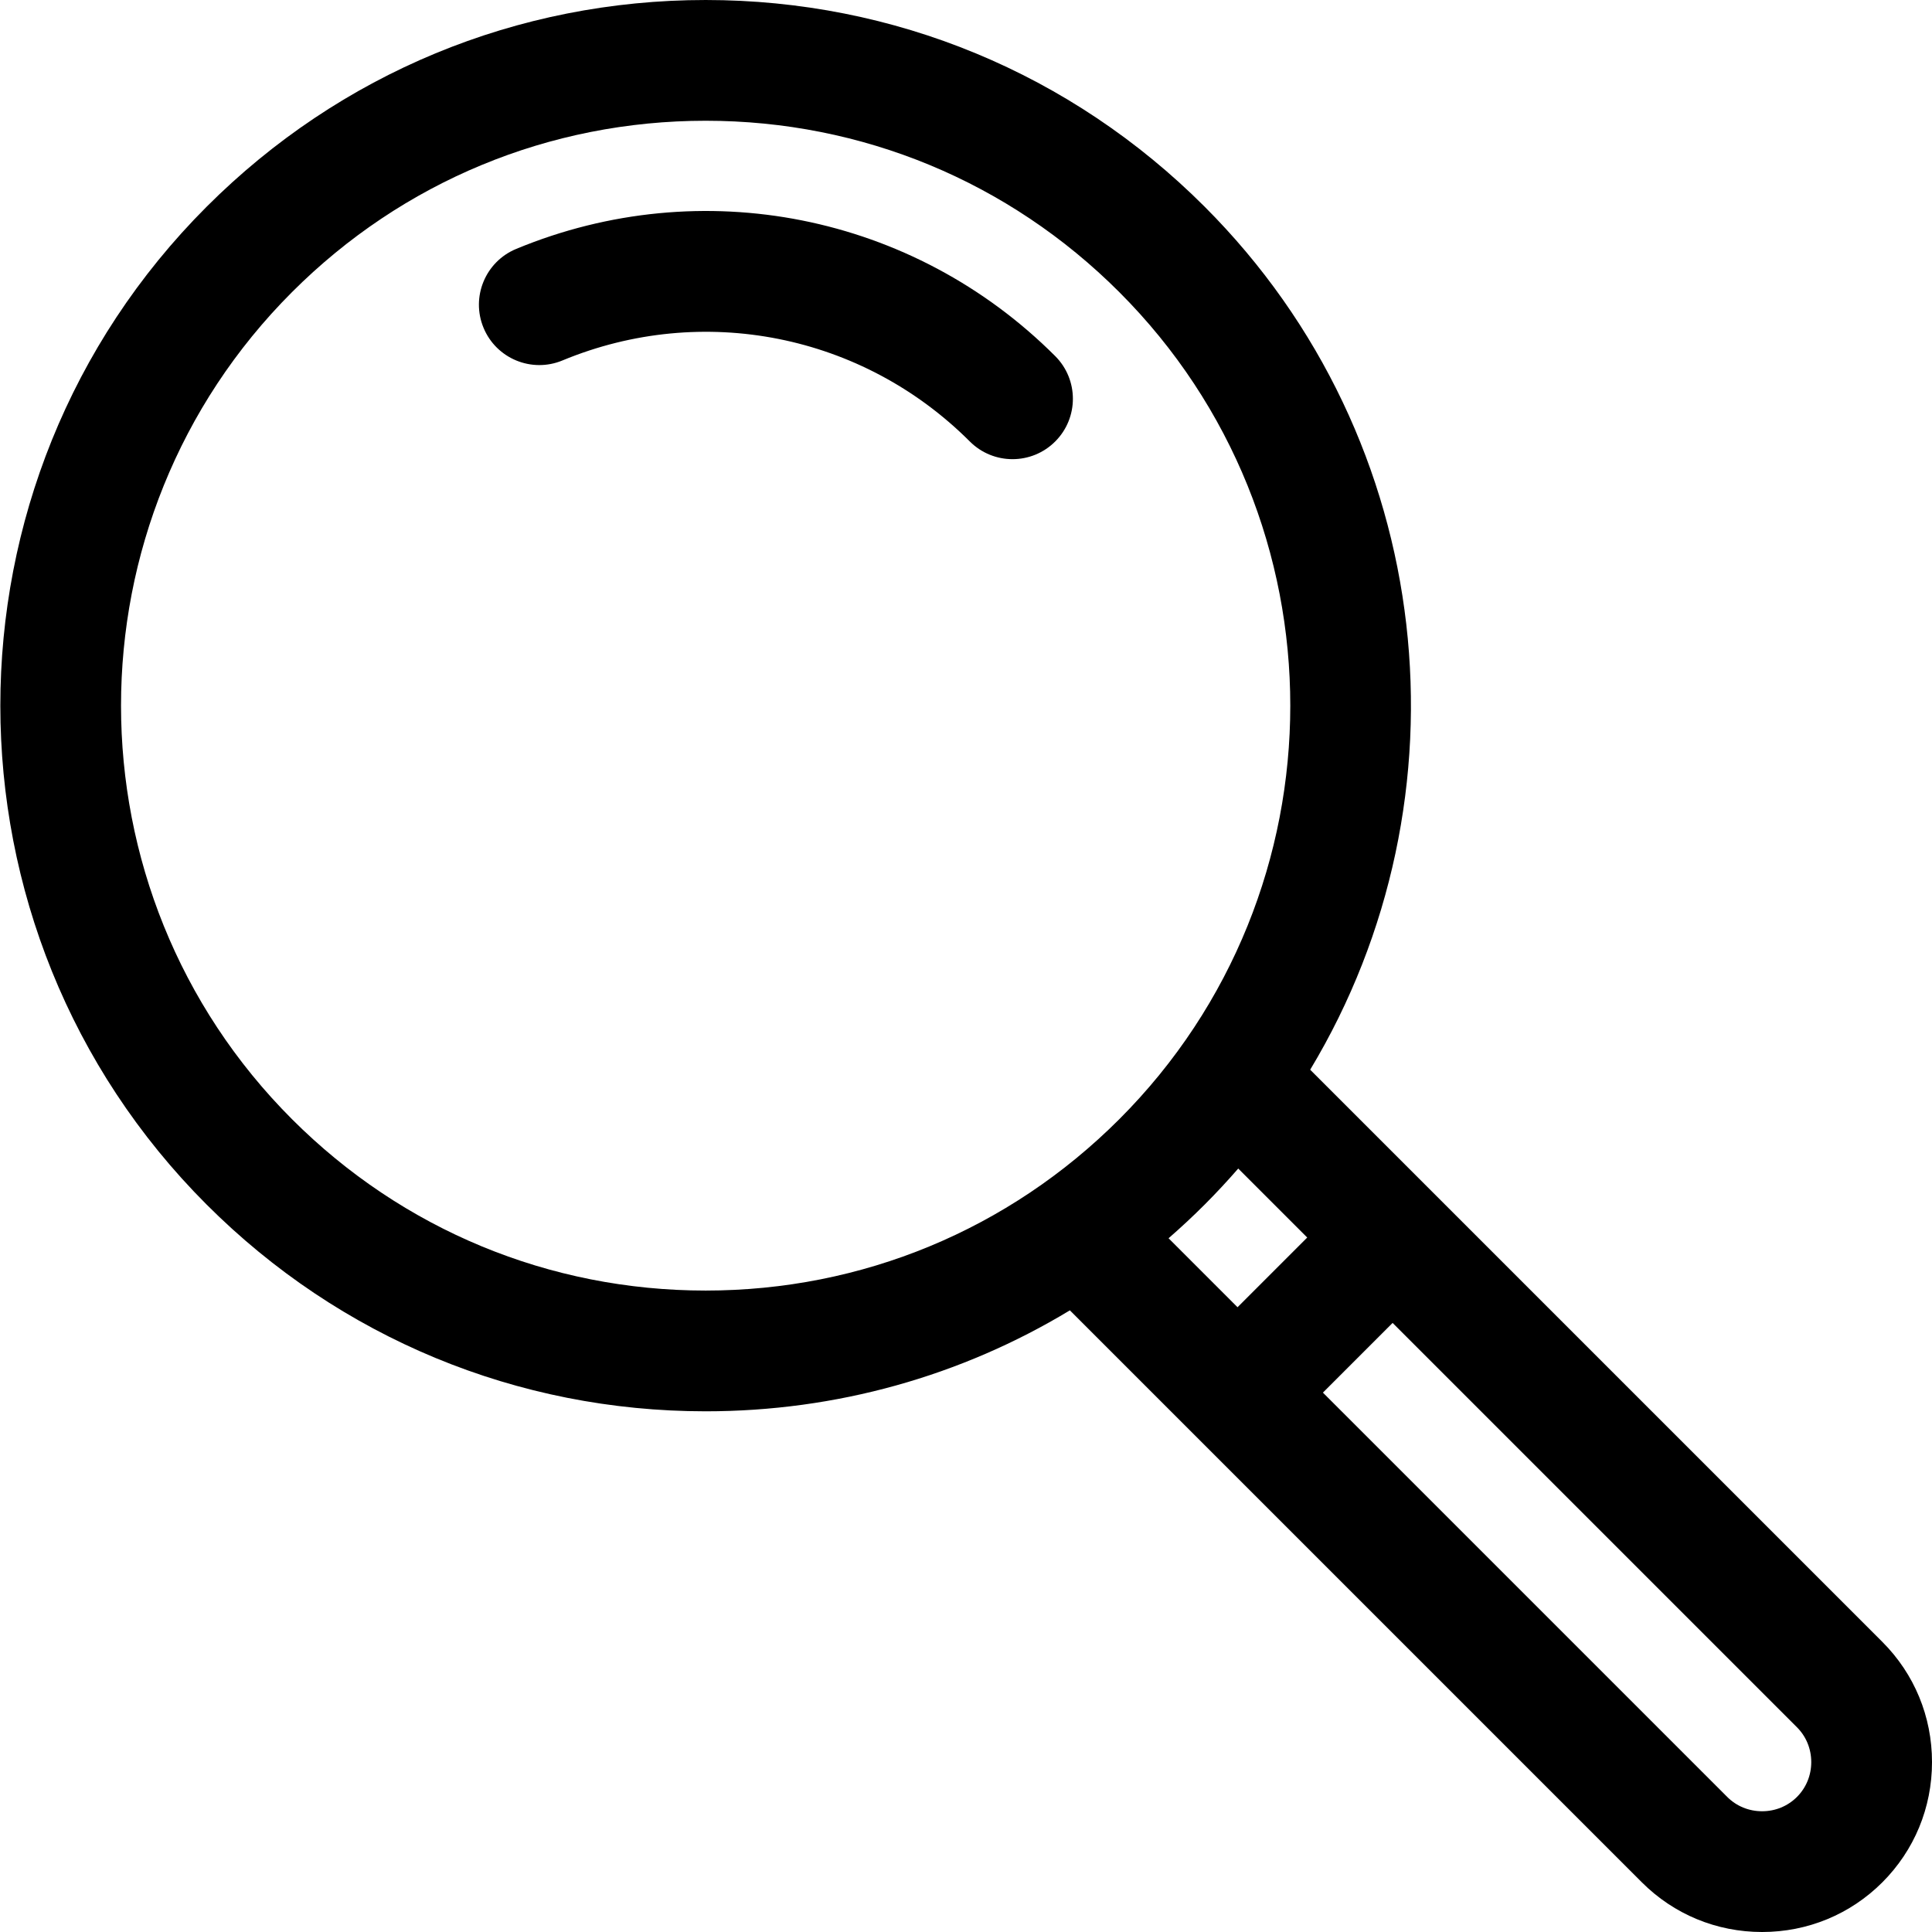 <svg id="Layer_1" height="512" viewBox="0 0 512 512" width="512" xmlns="http://www.w3.org/2000/svg"><path d="m498.837 435.112-151.626-151.625c43.275-71.869 33.959-166.783-27.972-228.714-35.321-35.321-82.282-54.773-132.233-54.773s-96.912 19.452-132.234 54.773c-72.913 72.914-72.913 191.552 0 264.465 35.321 35.321 82.282 54.773 132.233 54.773 34.563 0 67.689-9.319 96.523-26.757l151.582 151.582c8.49 8.489 19.805 13.164 31.864 13.164s23.374-4.674 31.863-13.162c8.488-8.488 13.163-19.804 13.163-31.863s-4.675-23.375-13.163-31.863zm-311.831-93.1c-41.403 0-80.329-16.124-109.606-45.4-60.436-60.437-60.436-158.774 0-219.211 29.277-29.277 68.203-45.401 109.606-45.401s80.329 16.124 109.606 45.4c60.436 60.437 60.436 158.775 0 219.211-29.277 29.277-68.203 45.401-109.606 45.401zm140.954 4.42-18.278-18.279c3.27-2.85 6.461-5.818 9.558-8.915 3.104-3.104 6.066-6.299 8.907-9.563l18.283 18.284zm148.25 129.777c-2.444 2.444-5.725 3.791-9.236 3.791s-6.79-1.346-9.234-3.79l-107.153-107.151 18.47-18.472 107.153 107.152c2.444 2.444 3.791 5.724 3.791 9.235s-1.347 6.791-3.791 9.235zm-196.568-381.839c6.248 6.249 6.248 16.379 0 22.627-3.124 3.124-7.219 4.687-11.313 4.687s-8.189-1.562-11.313-4.686c-28.443-28.442-70.821-36.873-107.965-21.472-8.159 3.384-17.523-.488-20.908-8.652-3.384-8.163.489-17.523 8.652-20.908 49.143-20.376 105.214-9.226 142.847 28.404z"/></svg>